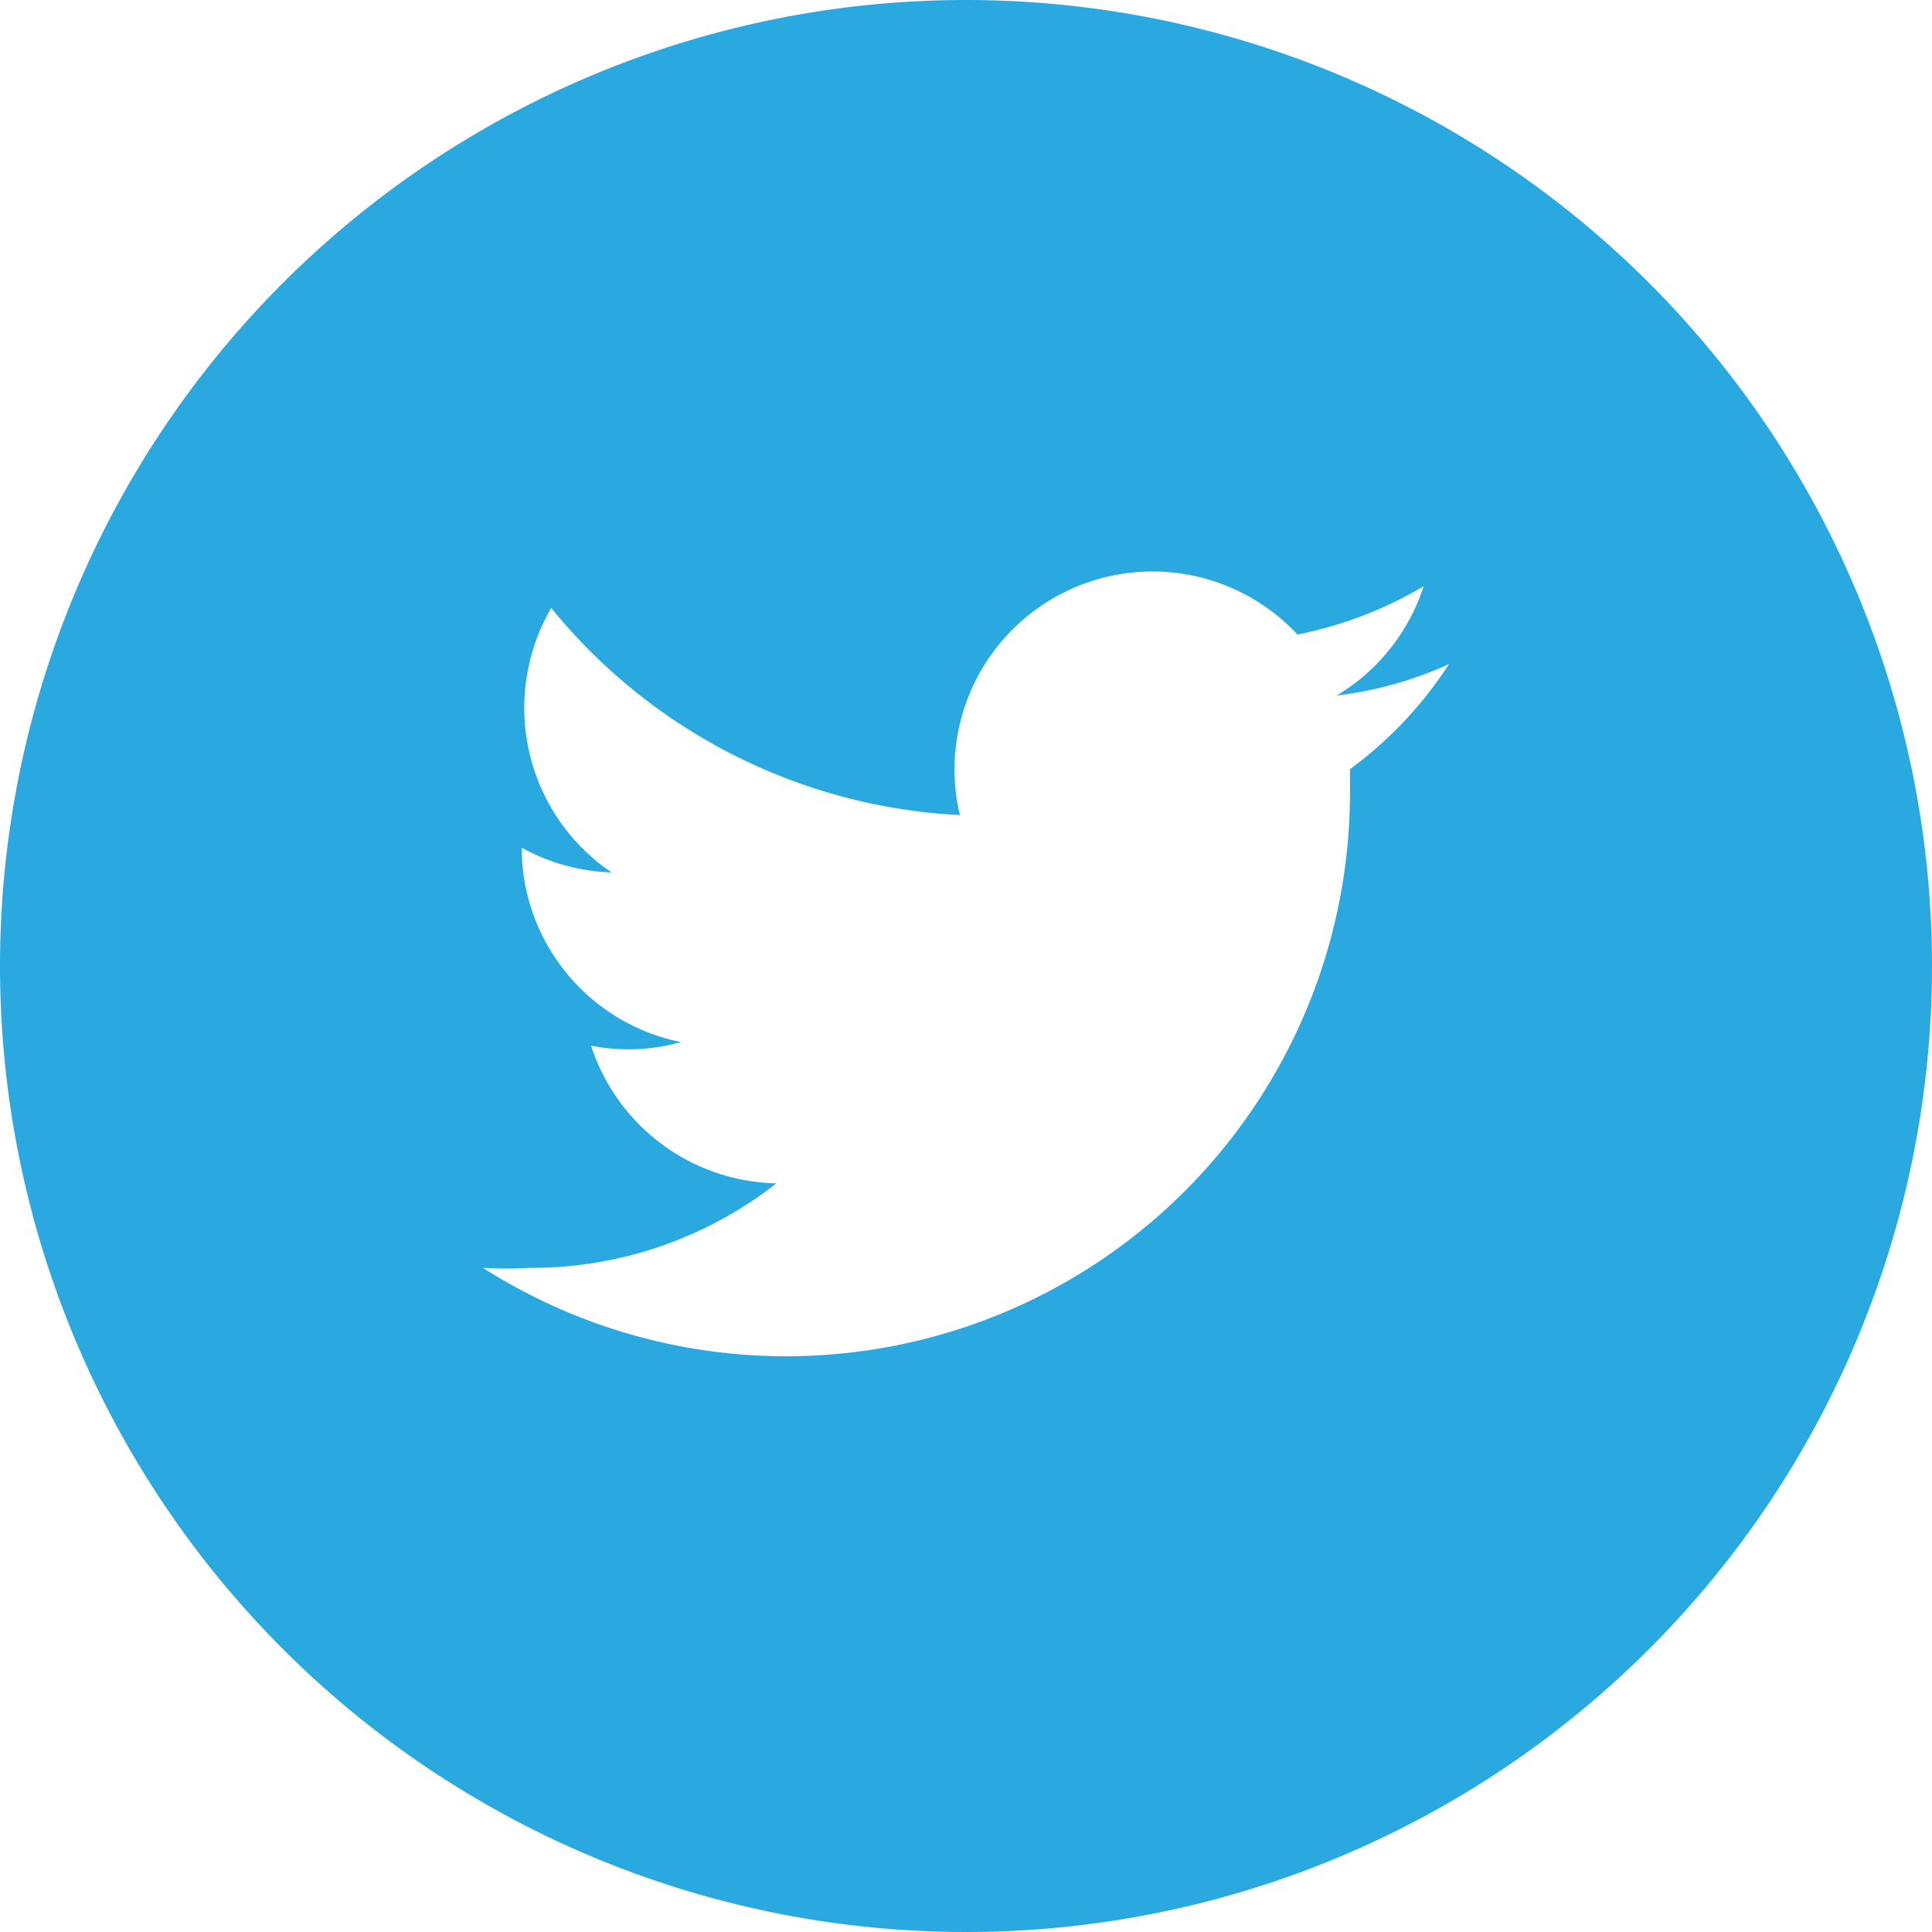 <svg id="a3c7433c-c62e-4ab7-bc0c-c5531508ca16" data-name="RAW ICONS - SQUARE / ROUNDED / CIRCLE" xmlns="http://www.w3.org/2000/svg" width="0.44in" height="0.44in" viewBox="0 0 32 32"><path d="M16,0A16,16,0,1,0,32,16,16,16,0,0,0,16,0Zm6.36,12.74c0,.14,0,.28,0,.42A9.34,9.34,0,0,1,8,21a6.79,6.79,0,0,0,.78,0,6.58,6.58,0,0,0,4.08-1.4,3.3,3.3,0,0,1-3.07-2.28,3.22,3.22,0,0,0,1.49-.06,3.29,3.29,0,0,1-2.64-3.22v0a3.29,3.29,0,0,0,1.49.41,3.29,3.29,0,0,1-1-4.38,9.32,9.32,0,0,0,6.77,3.43,3.08,3.08,0,0,1-.09-.75,3.28,3.28,0,0,1,5.68-2.24,6.62,6.62,0,0,0,2.09-.8,3.29,3.29,0,0,1-1.44,1.81A6.31,6.31,0,0,0,24,11,6.63,6.63,0,0,1,22.36,12.74Z" fill="#2aa9e0"/></svg>